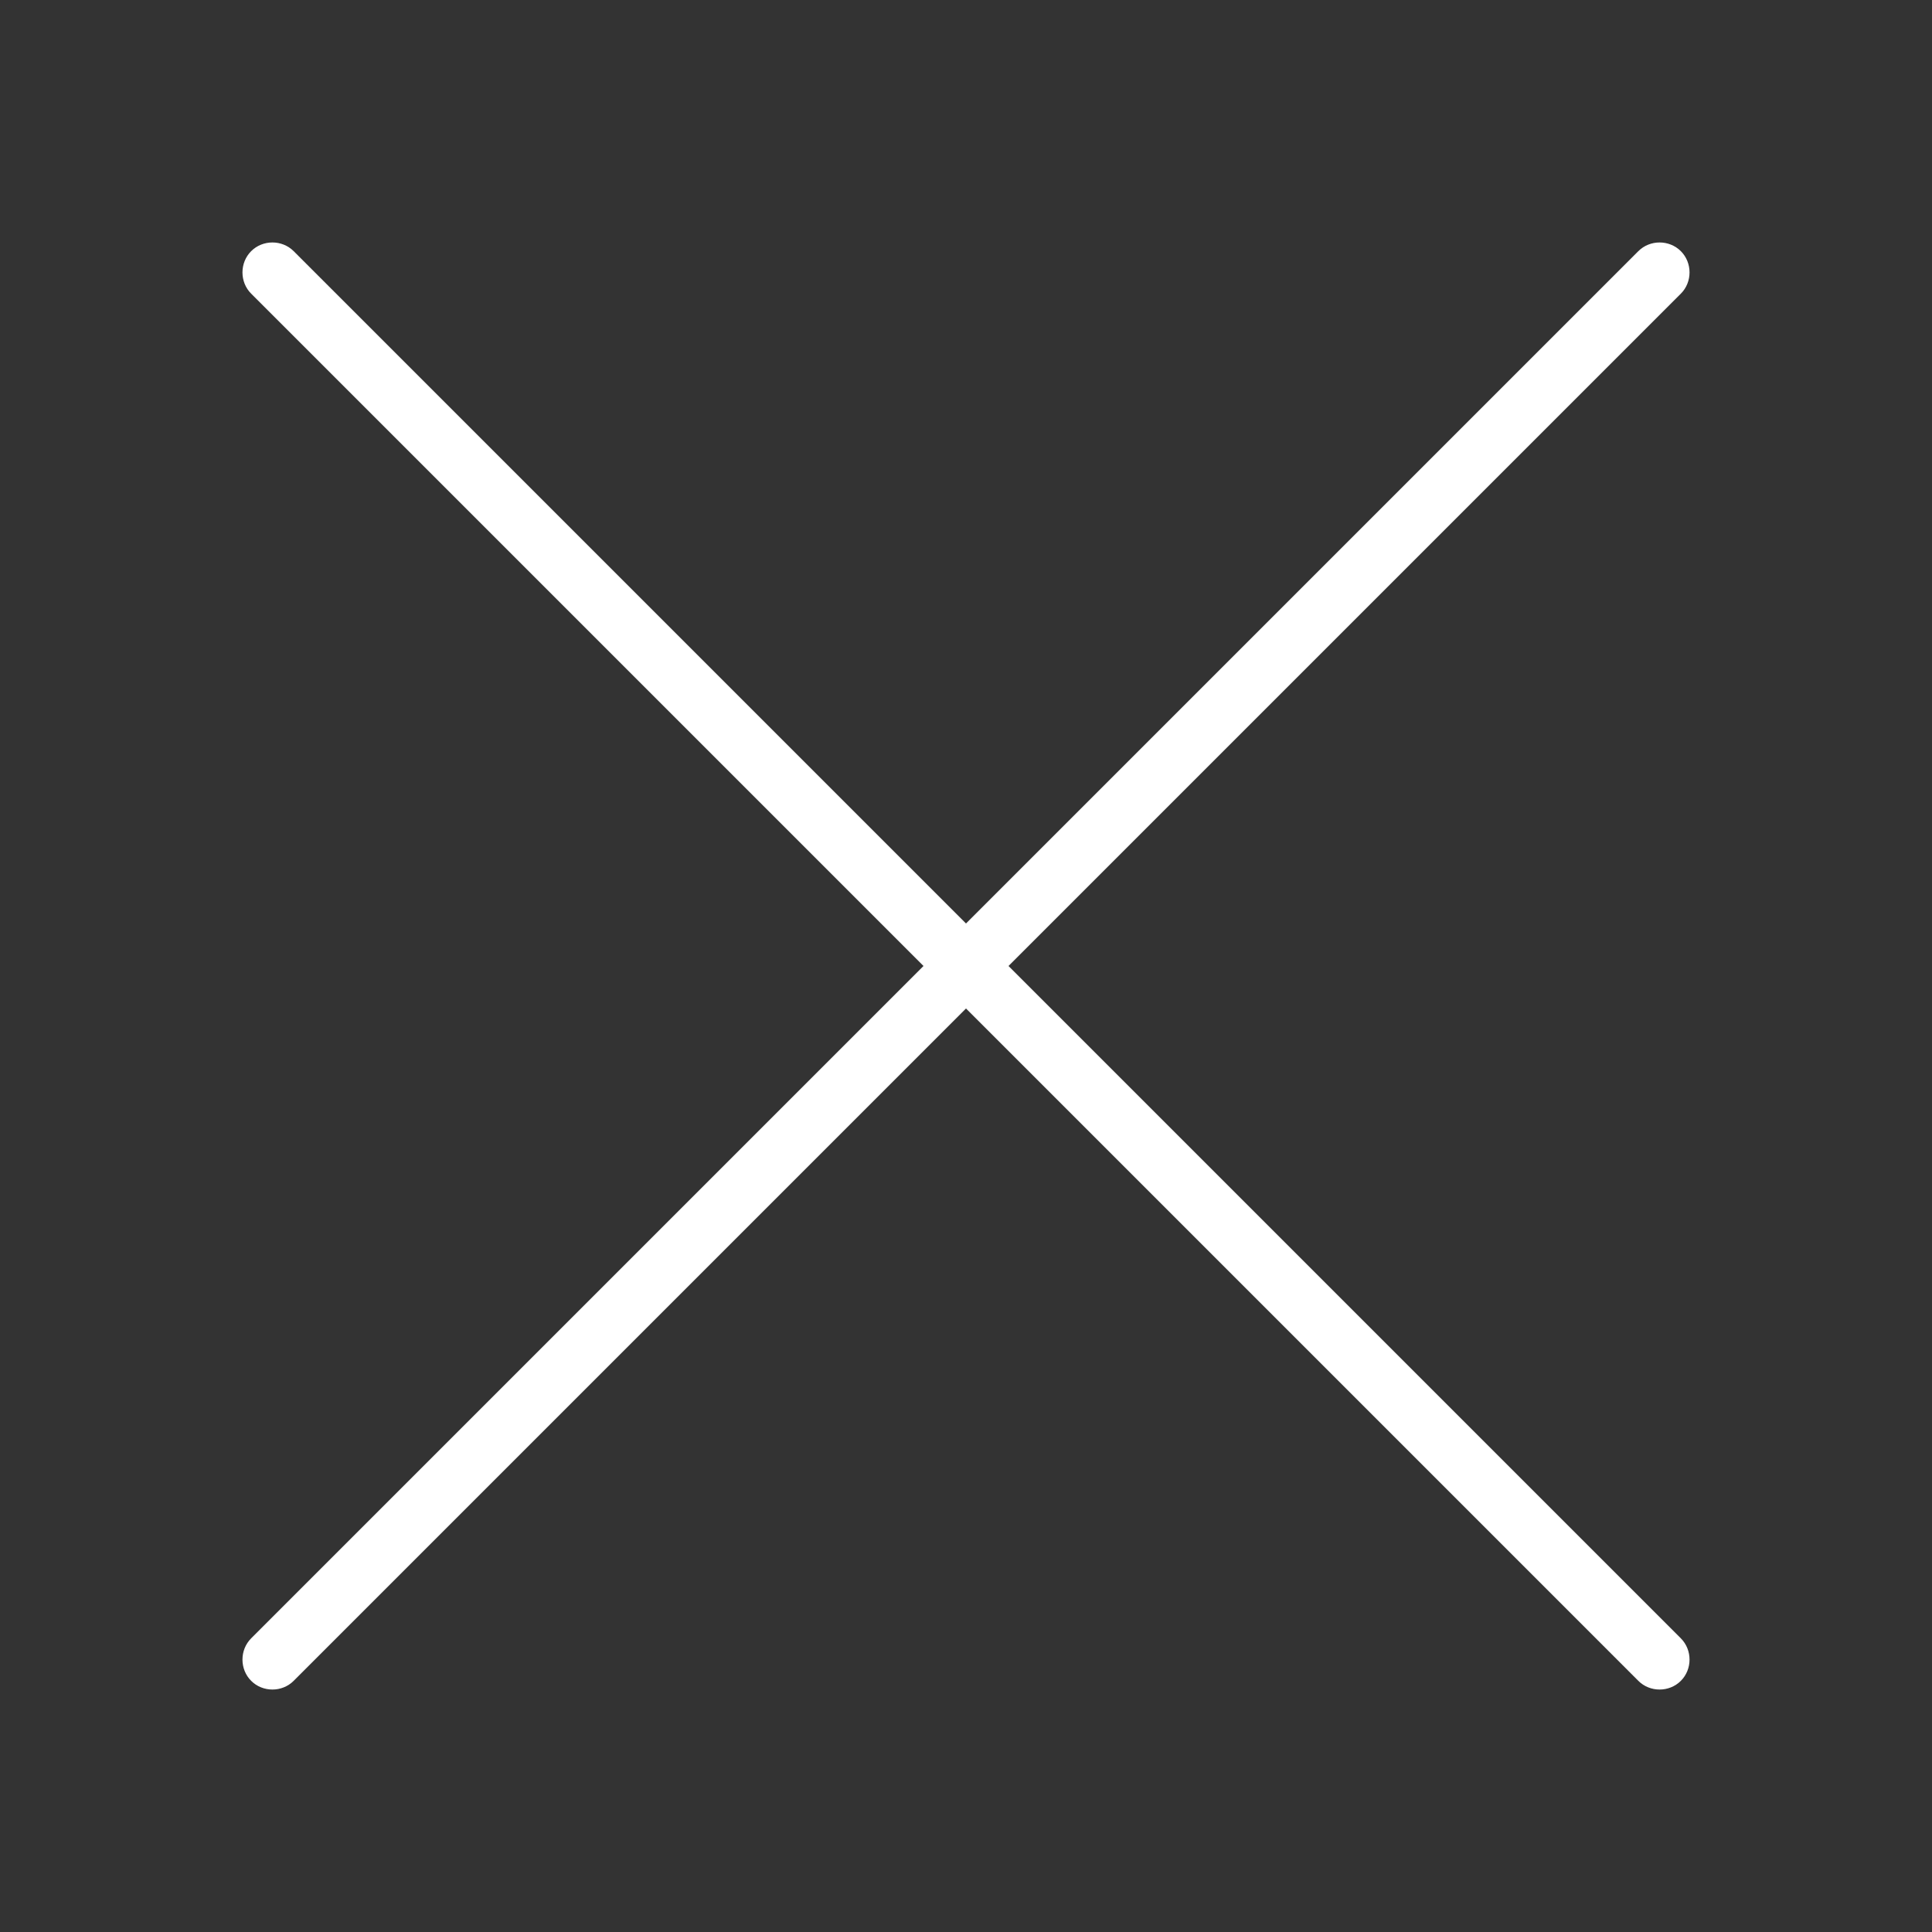 <?xml version="1.0" encoding="utf-8"?>
<!-- Generator: Adobe Illustrator 26.2.1, SVG Export Plug-In . SVG Version: 6.00 Build 0)  -->
<svg version="1.1" id="图层_1" xmlns="http://www.w3.org/2000/svg" xmlns:xlink="http://www.w3.org/1999/xlink" x="0px" y="0px"
	 width="200px" height="200px" viewBox="0 0 200 200" style="enable-background:new 0 0 200 200;" xml:space="preserve">
<rect x="0" y="0" width="200" height="200" fill="#333333" stroke="none"/>
<style type="text/css">
	.st0{fill:#FFFFFF;}
</style>
<path class="st0" d="M104.4,100L174,30.4c1.2-1.2,1.2-3.2,0-4.4c-1.2-1.2-3.2-1.2-4.4,0L100,95.6L30.4,26c-1.2-1.2-3.2-1.2-4.4,0
	c-1.2,1.2-1.2,3.2,0,4.4L95.6,100L26,169.6c-1.2,1.2-1.2,3.2,0,4.4c1.2,1.2,3.2,1.2,4.4,0l69.6-69.6l69.6,69.6
	c1.2,1.2,3.2,1.2,4.4,0c1.2-1.2,1.2-3.2,0-4.4L104.4,100z"/>
</svg>
